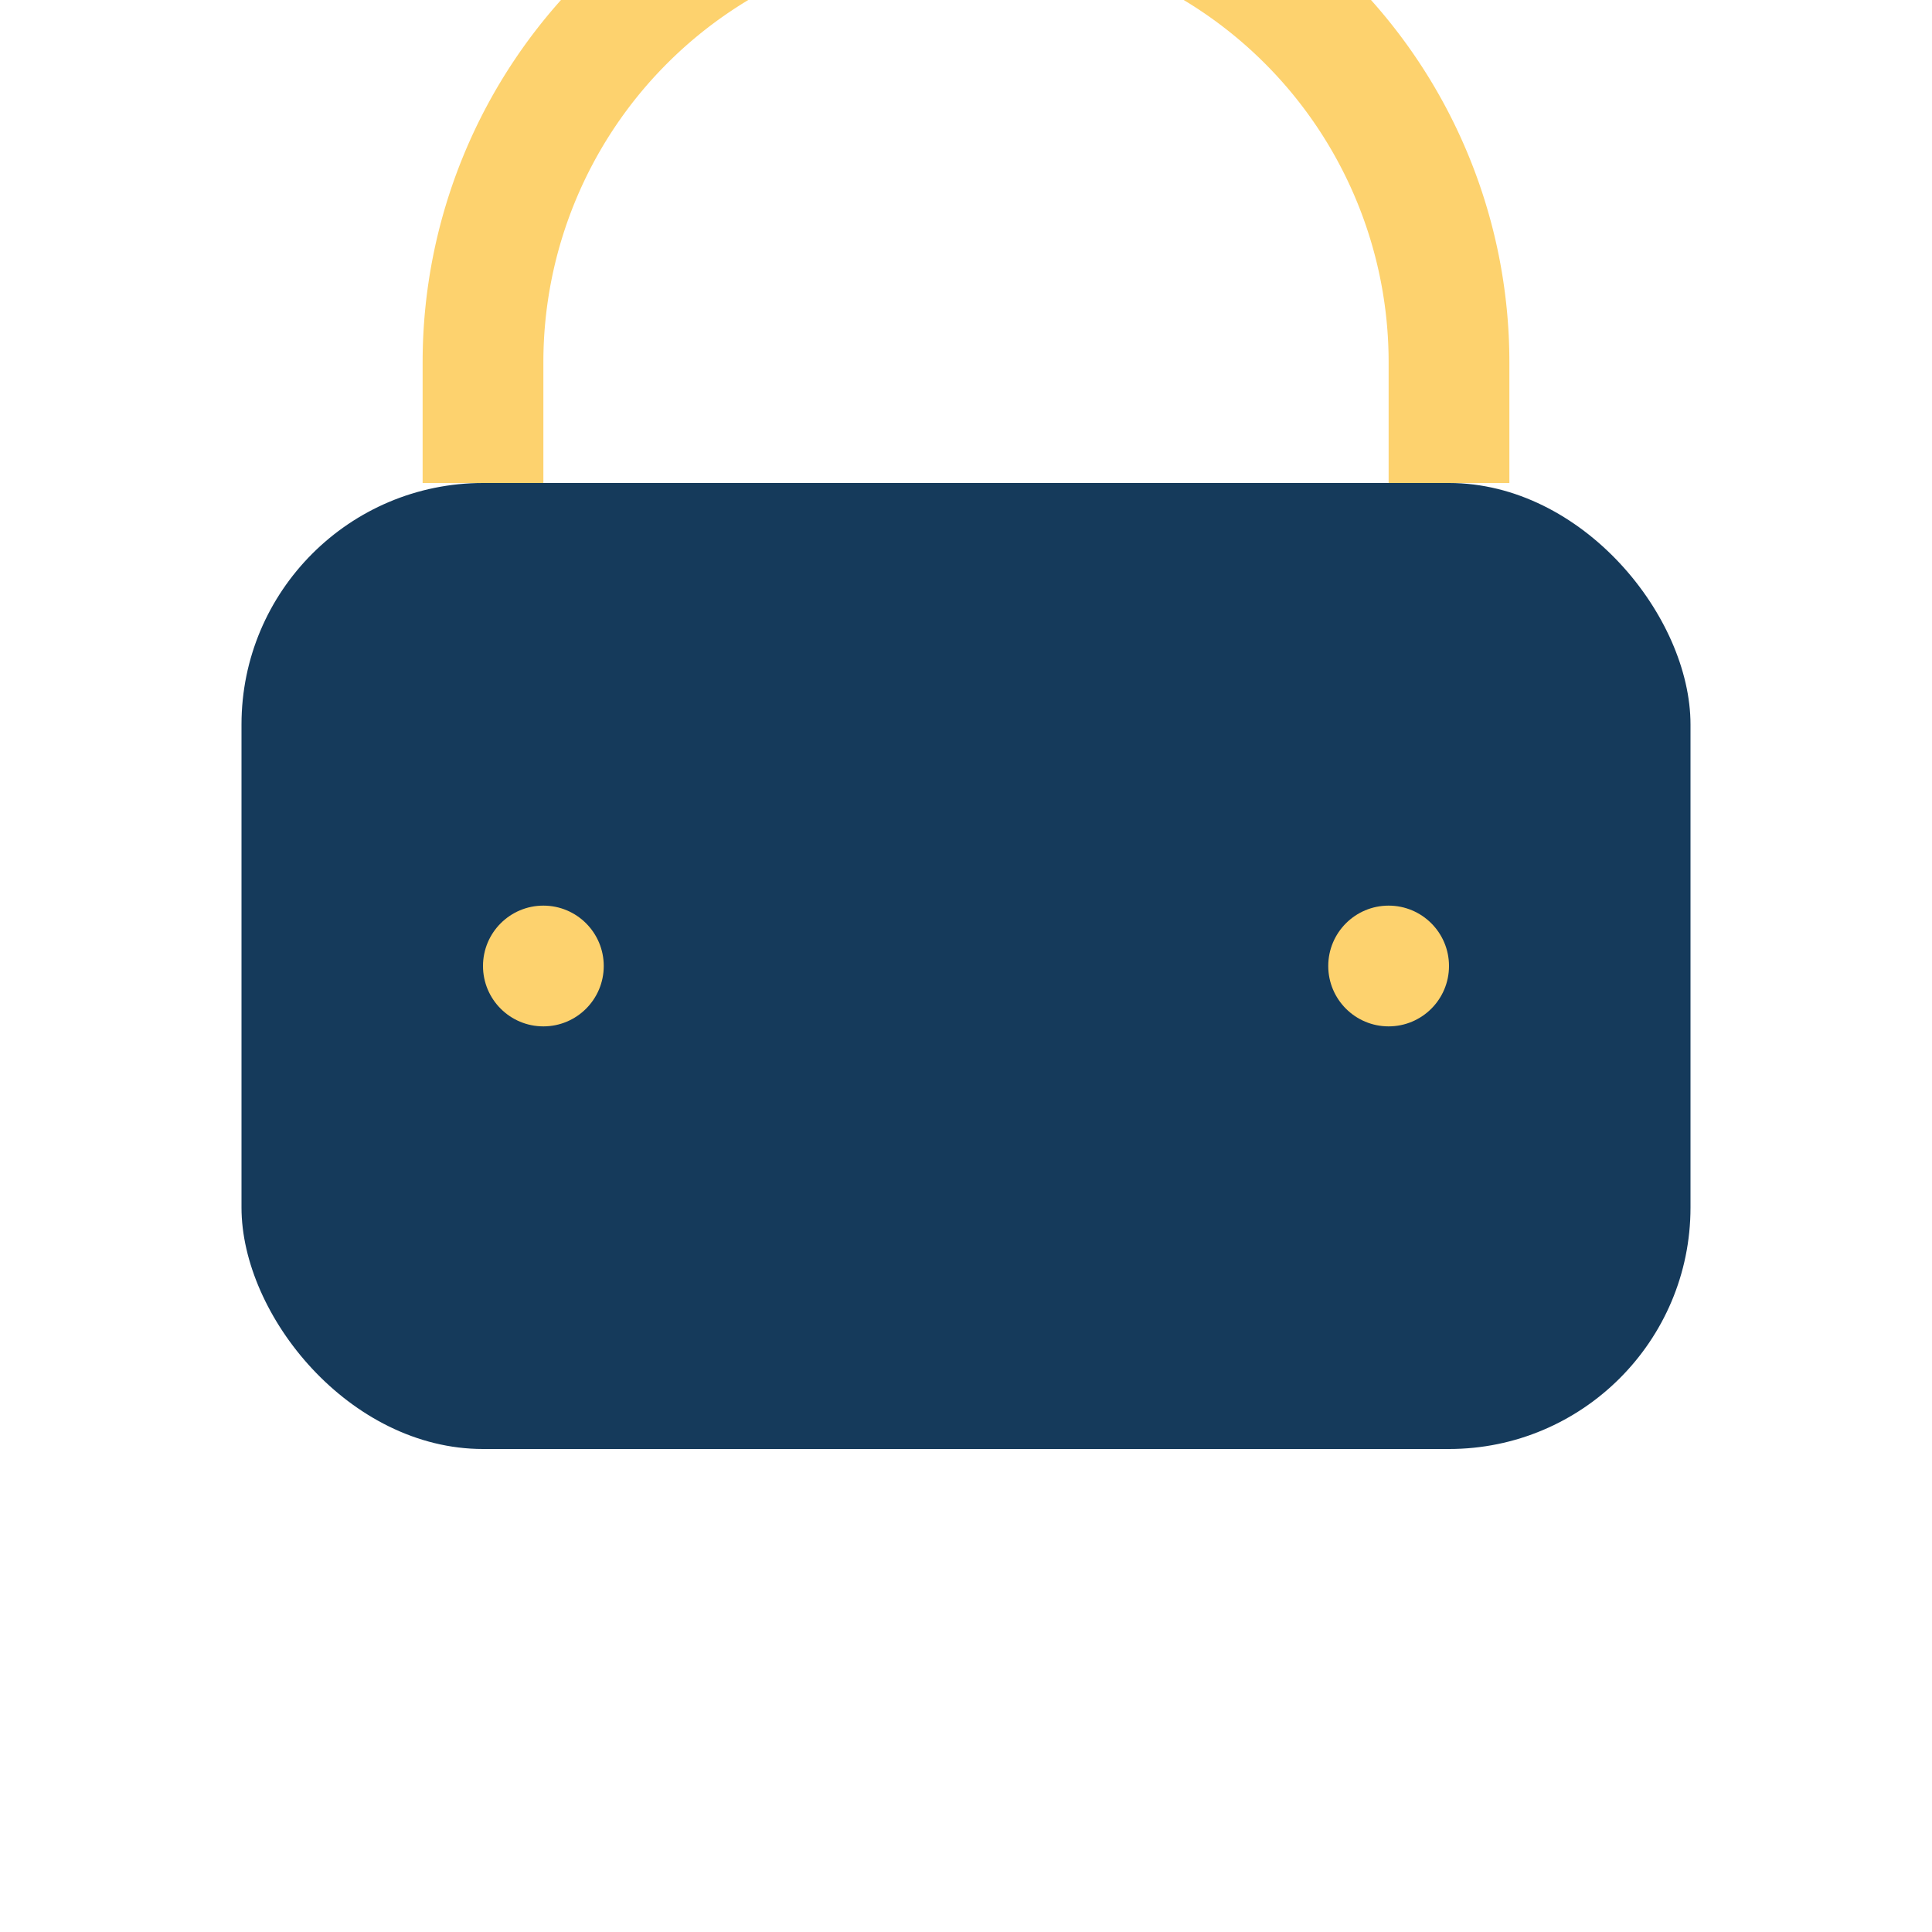 <?xml version="1.0" encoding="UTF-8"?>
<svg xmlns="http://www.w3.org/2000/svg" width="32" height="32" viewBox="0 0 32 32"><rect x="4" y="8" width="24" height="16" rx="4" fill="#153A5B"/><path d="M8 8v-2a4 4 0 1 1 16 0v2" stroke="#FDD26E" stroke-width="2" fill="none"/><circle cx="9" cy="16" r="1" fill="#FDD26E"/><circle cx="23" cy="16" r="1" fill="#FDD26E"/></svg>